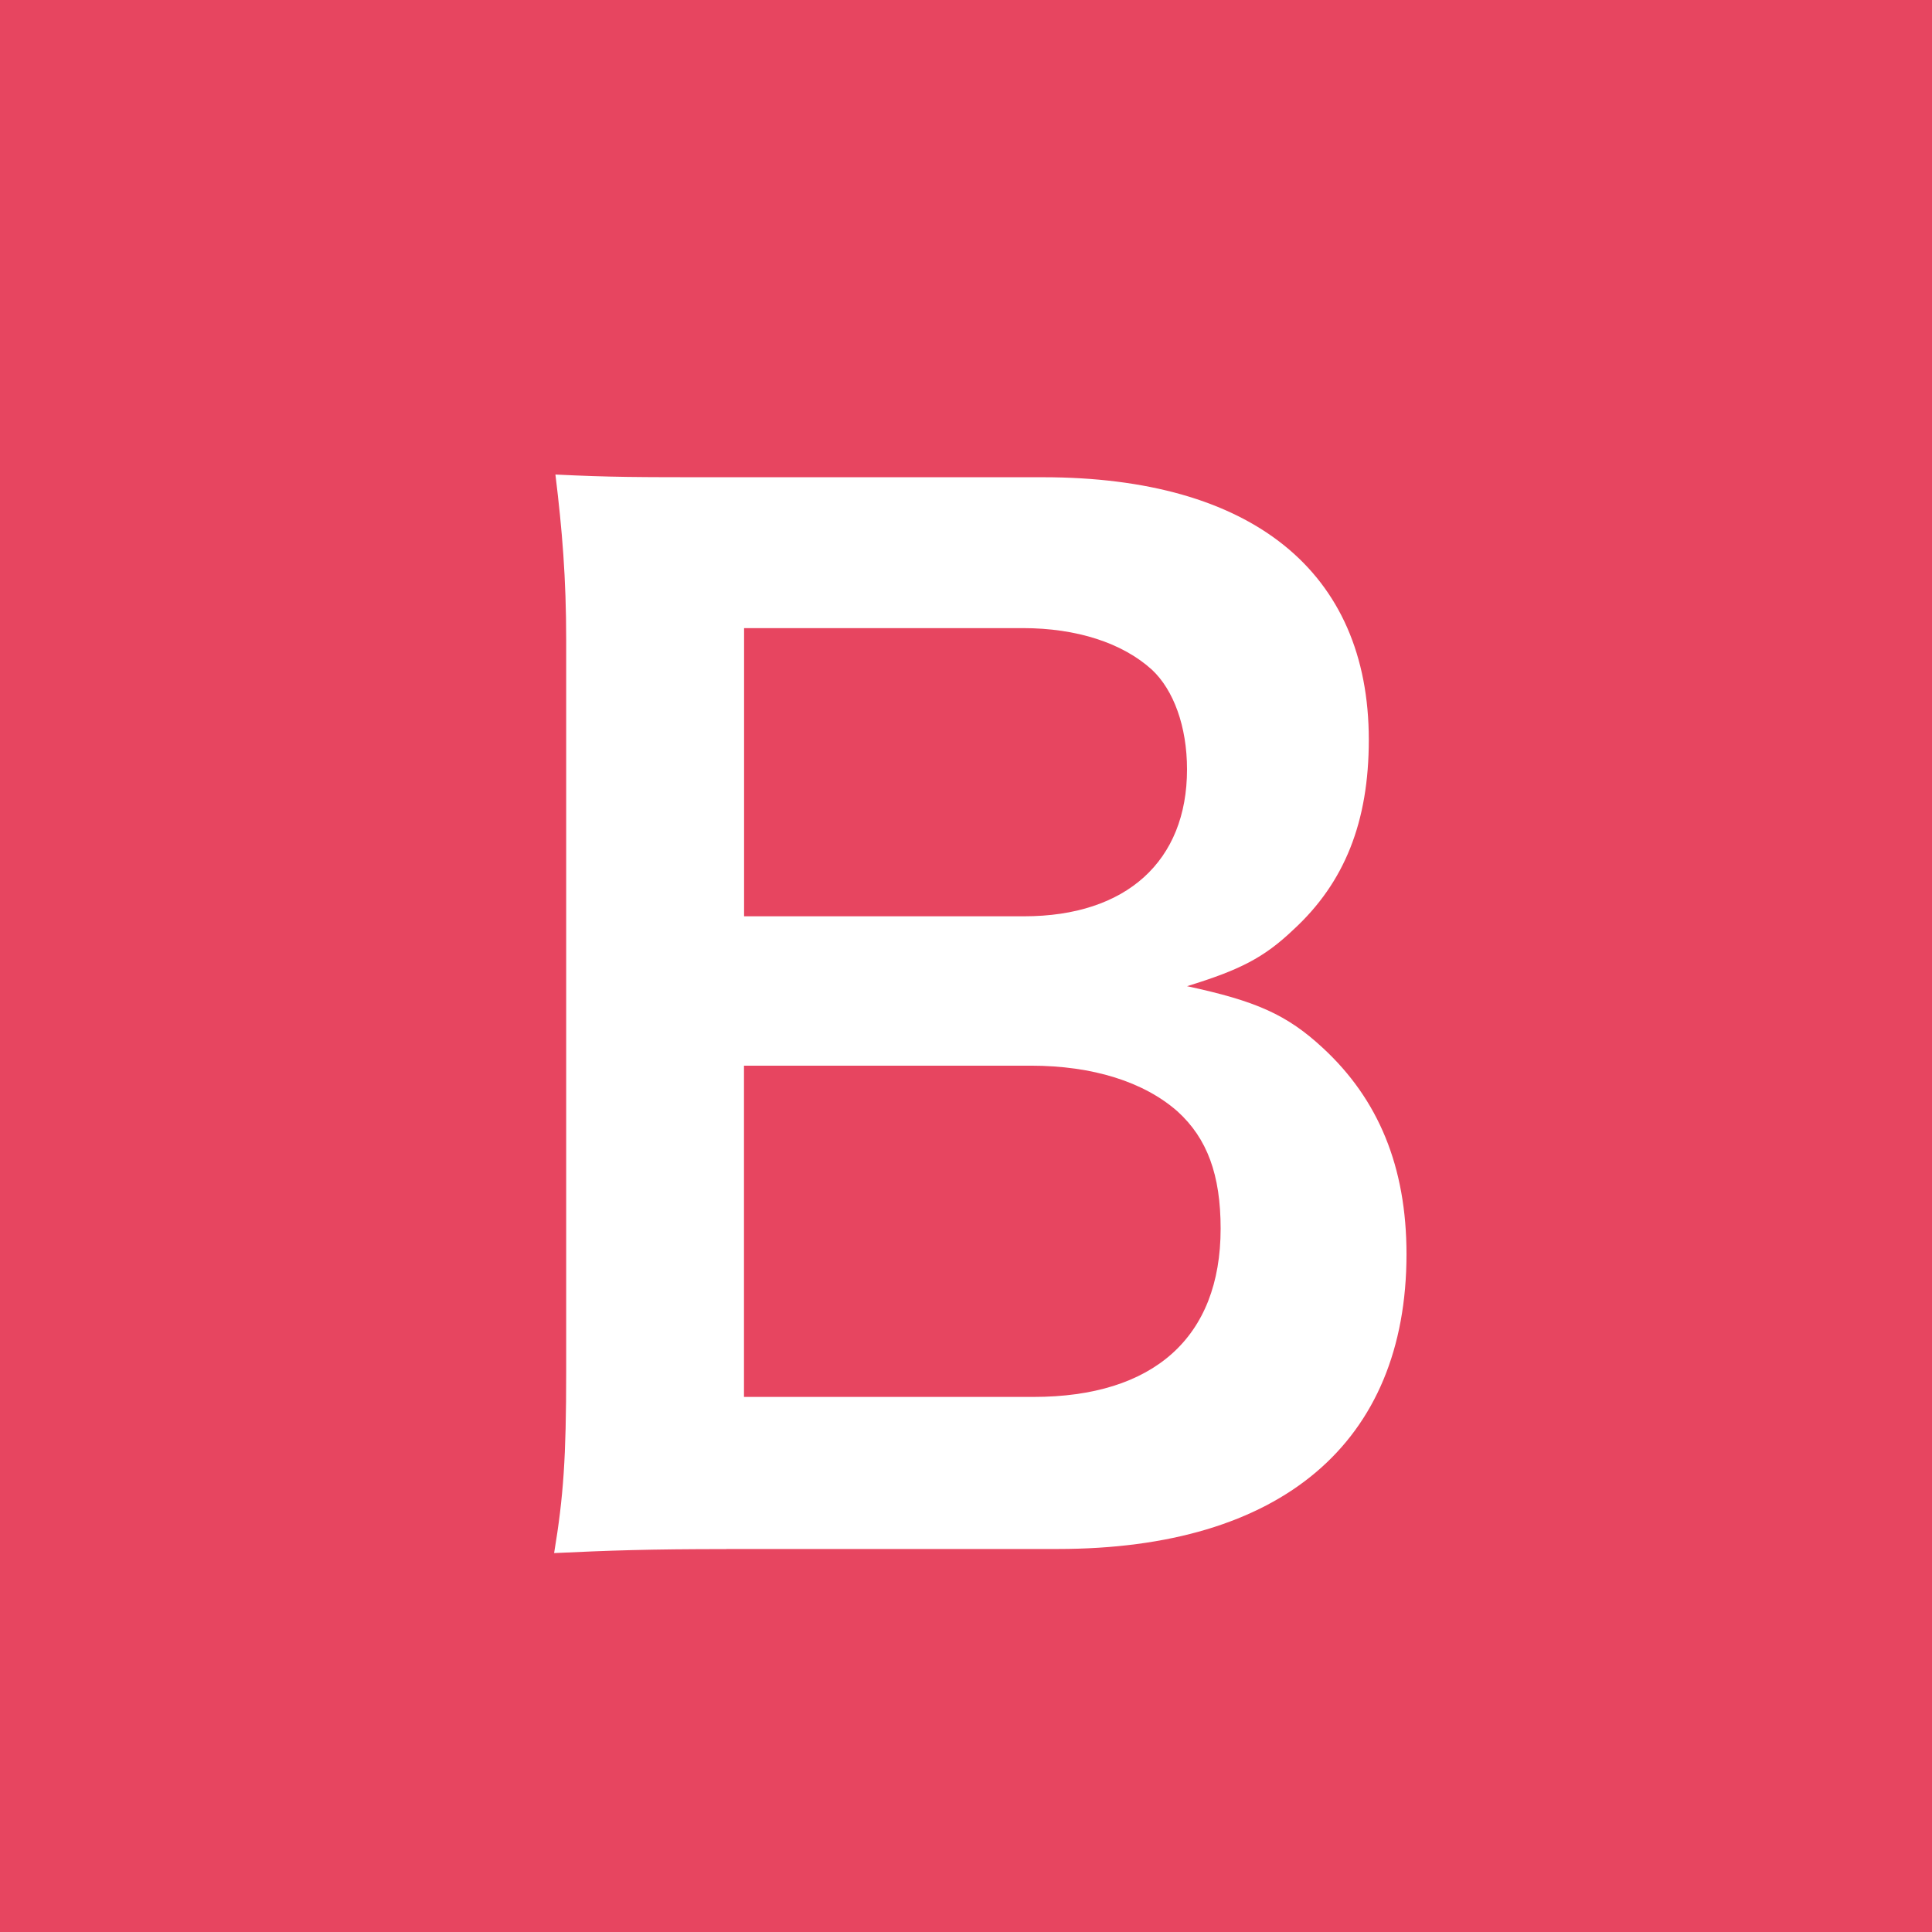<?xml version="1.0" encoding="UTF-8"?>
<svg id="_レイヤー_2" data-name="レイヤー 2" xmlns="http://www.w3.org/2000/svg" viewBox="0 0 19.375 19.375">
  <g id="_レイヤー_1-2" data-name="レイヤー 1">
    <g>
      <rect width="19.375" height="19.375" style="fill: #e74560;"/>
      <path d="M7.286,15.535c-.783,0-1.175.014-1.729.04.094-.566.121-.958.121-1.822v-7.333c0-.621-.04-1.107-.108-1.661.567.027.783.027,1.702.027h3.187c2.093,0,3.268.945,3.268,2.633,0,.824-.243,1.432-.756,1.904-.297.283-.54.405-1.067.567.688.148 1.0.283,1.364.621.554.513.837,1.188.837,2.066,0,1.891-1.256,2.957-3.498,2.957h-3.322ZM10.27,9.189c1.026,0,1.634-.554,1.634-1.473,0-.432-.135-.796-.351-.999-.297-.27-.756-.418-1.296-.418h-2.795v2.89h2.809ZM7.461,14.009h2.903c1.202,0,1.877-.594,1.877-1.688,0-.54-.135-.905-.432-1.175-.337-.297-.851-.459-1.472-.459h-2.876v3.321Z" style="fill: #fff;"/>
    </g>
  </g>
</svg>